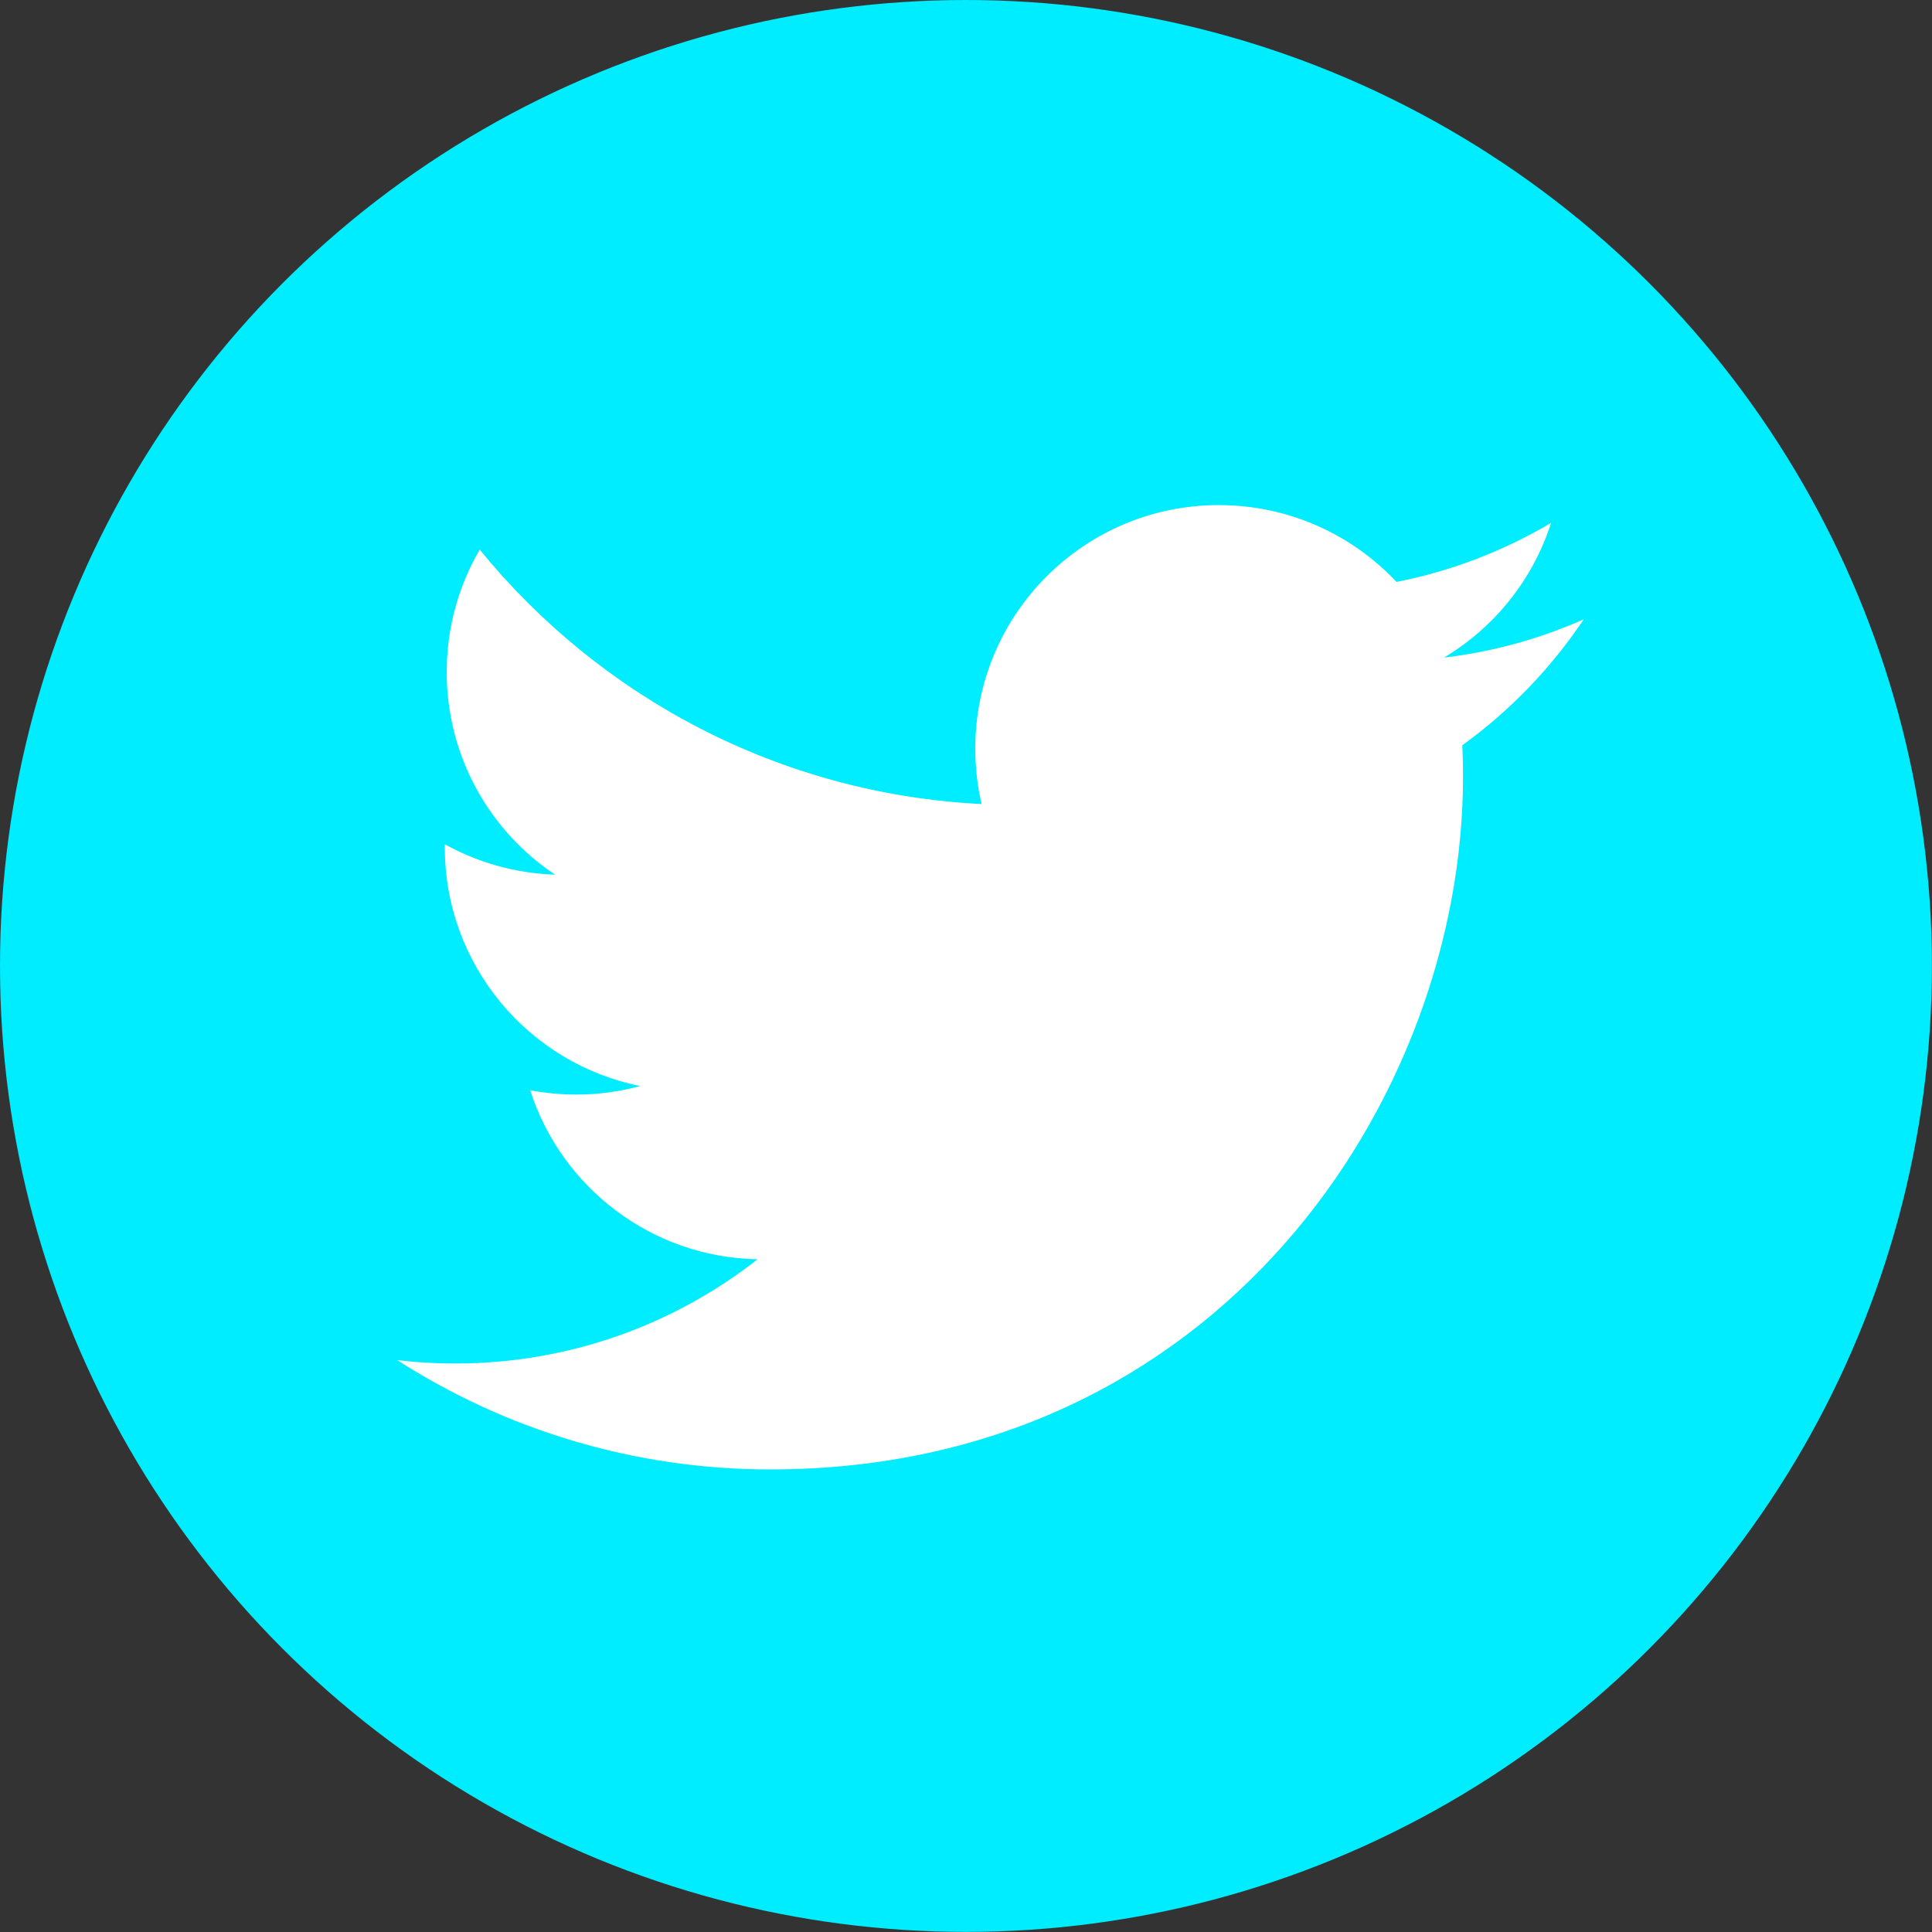 <?xml version="1.0" encoding="UTF-8"?>
<svg id="uuid-03743907-4222-4203-b399-b10811cddbce" data-name="Website_designs_4_Adrian Image" xmlns="http://www.w3.org/2000/svg" viewBox="0 0 19.259 19.259">
  <rect x="0" y="0" width="19.259" height="19.259" fill="#333333" stroke="none"/>
  <defs>
    <style>
      .uuid-f6906368-be0e-4309-a883-fefdcefc2f7f {
        fill: #00ecff;
      }

      .uuid-f0e14923-7298-4ee0-b8f3-df2f9c8d3bf8 {
        fill: #fff;
      }
    </style>
  </defs>
  <circle class="uuid-f6906368-be0e-4309-a883-fefdcefc2f7f" cx="9.629" cy="9.629" r="9.629"/>
  <path class="uuid-f0e14923-7298-4ee0-b8f3-df2f9c8d3bf8" d="m15.789,6.173c-.435.193-.903.324-1.394.382.501-.3.886-.776,1.067-1.343-.469.278-.988.48-1.541.589-.443-.472-1.073-.766-1.772-.766-1.34,0-2.427,1.087-2.427,2.427,0,.19.021.376.063.553-2.017-.101-3.805-1.067-5.003-2.536-.209.358-.329.775-.329,1.22,0,.842.428,1.585,1.08,2.02-.398-.013-.772-.122-1.099-.303-0.0.01-0.0.02-0.0.03,0,1.176.837,2.157,1.947,2.38-.204.056-.418.085-.639.085-.156,0-.308-.015-.457-.043.309.964,1.205,1.666,2.267,1.685-.831.651-1.877,1.039-3.014,1.039-.196,0-.389-.011-.579-.034,1.074.689,2.35,1.09,3.72,1.09,4.464,0,6.905-3.698,6.905-6.905,0-.105-.002-.21-.007-.314.474-.342.886-.77,1.211-1.256"/>
</svg>